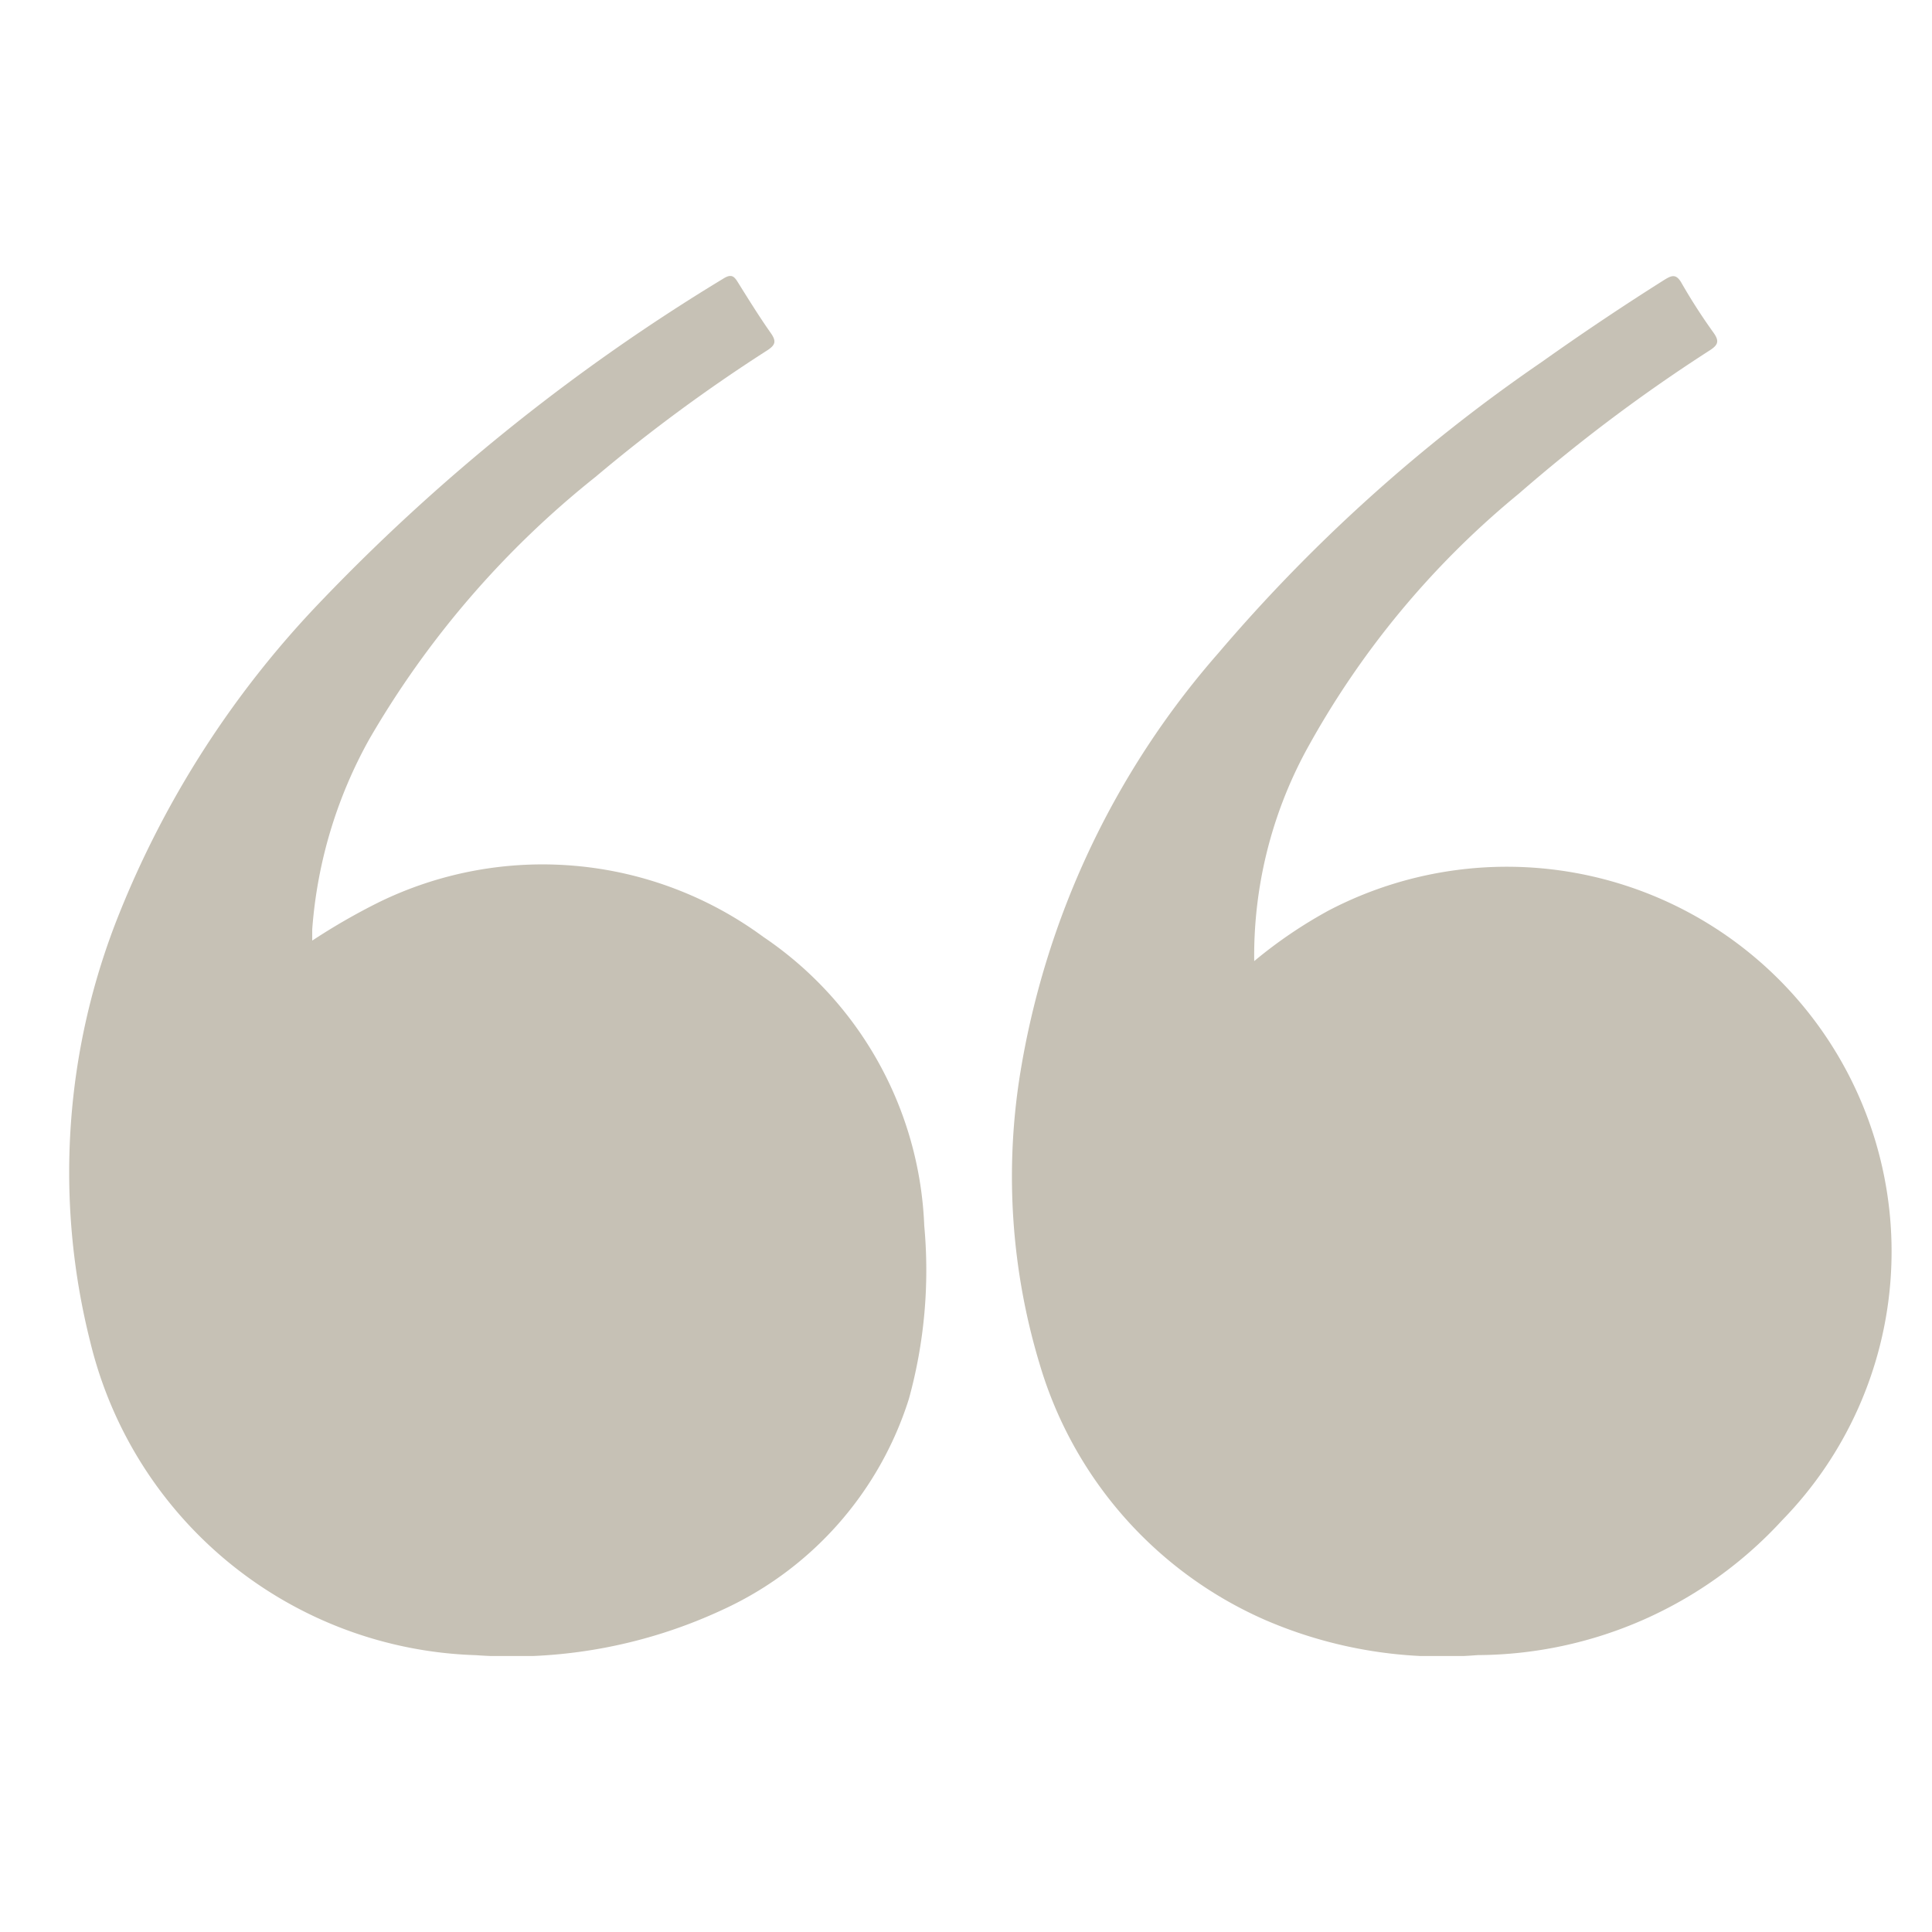 <svg xmlns="http://www.w3.org/2000/svg" xmlns:xlink="http://www.w3.org/1999/xlink" width="28" height="28" viewBox="0 0 28 28">
  <defs>
    <clipPath id="clip-path">
      <rect id="Rectangle_3297" data-name="Rectangle 3297" width="28" height="28" transform="translate(825 2072)" fill="none" stroke="#707070" stroke-width="1"/>
    </clipPath>
    <clipPath id="clip-path-2">
      <rect id="Rectangle_793" data-name="Rectangle 793" width="26.423" height="20" fill="#c6c1b5"/>
    </clipPath>
  </defs>
  <g id="Mask_Group_174" data-name="Mask Group 174" transform="translate(-825 -2072)" clip-path="url(#clip-path)">
    <g id="Group_2972" data-name="Group 2972" transform="translate(826 2076)">
      <g id="Group_1160" data-name="Group 1160" clip-path="url(#clip-path-2)">
        <path id="Path_1161" data-name="Path 1161" d="M334.636,10.031a6.687,6.687,0,0,1,1.082-.735,5.576,5.576,0,0,1,6.567,8.841,6.026,6.026,0,0,1-4.41,1.952,6.459,6.459,0,0,1-3.08-.509,5.856,5.856,0,0,1-3.266-3.7,9.4,9.4,0,0,1-.291-4.181,12.21,12.21,0,0,1,2.876-6.129,23.857,23.857,0,0,1,4.692-4.224q.866-.615,1.764-1.182c.119-.075.183-.1.265.05a8.319,8.319,0,0,0,.458.71c.083.117.071.174-.051.253a23.889,23.889,0,0,0-2.769,2.078A12.661,12.661,0,0,0,335.377,7a6.262,6.262,0,0,0-.741,3.035" transform="translate(-317.459 -0.102)" fill="#c6c1b5"/>
        <path id="Path_1162" data-name="Path 1162" d="M3.525,9.631a9.225,9.225,0,0,1,.964-.555,5.4,5.4,0,0,1,5.572.5,5.3,5.3,0,0,1,2.334,4.188,7.016,7.016,0,0,1-.223,2.51,5.023,5.023,0,0,1-2.709,3.059,7.231,7.231,0,0,1-3.567.654A5.939,5.939,0,0,1,.31,15.455,10.049,10.049,0,0,1,.733,9.228,14.1,14.1,0,0,1,3.6,4.767,28.5,28.5,0,0,1,9.481.038C9.6-.037,9.64,0,9.7.1c.153.245.305.49.471.726.082.117.07.172-.052.251A23.723,23.723,0,0,0,7.631,2.91a13.526,13.526,0,0,0-3.278,3.8,6.665,6.665,0,0,0-.828,2.758c0,.041,0,.082,0,.159" transform="translate(0 0.001)" fill="#c6c1b5"/>
      </g>
    </g>
  </g>
</svg>
